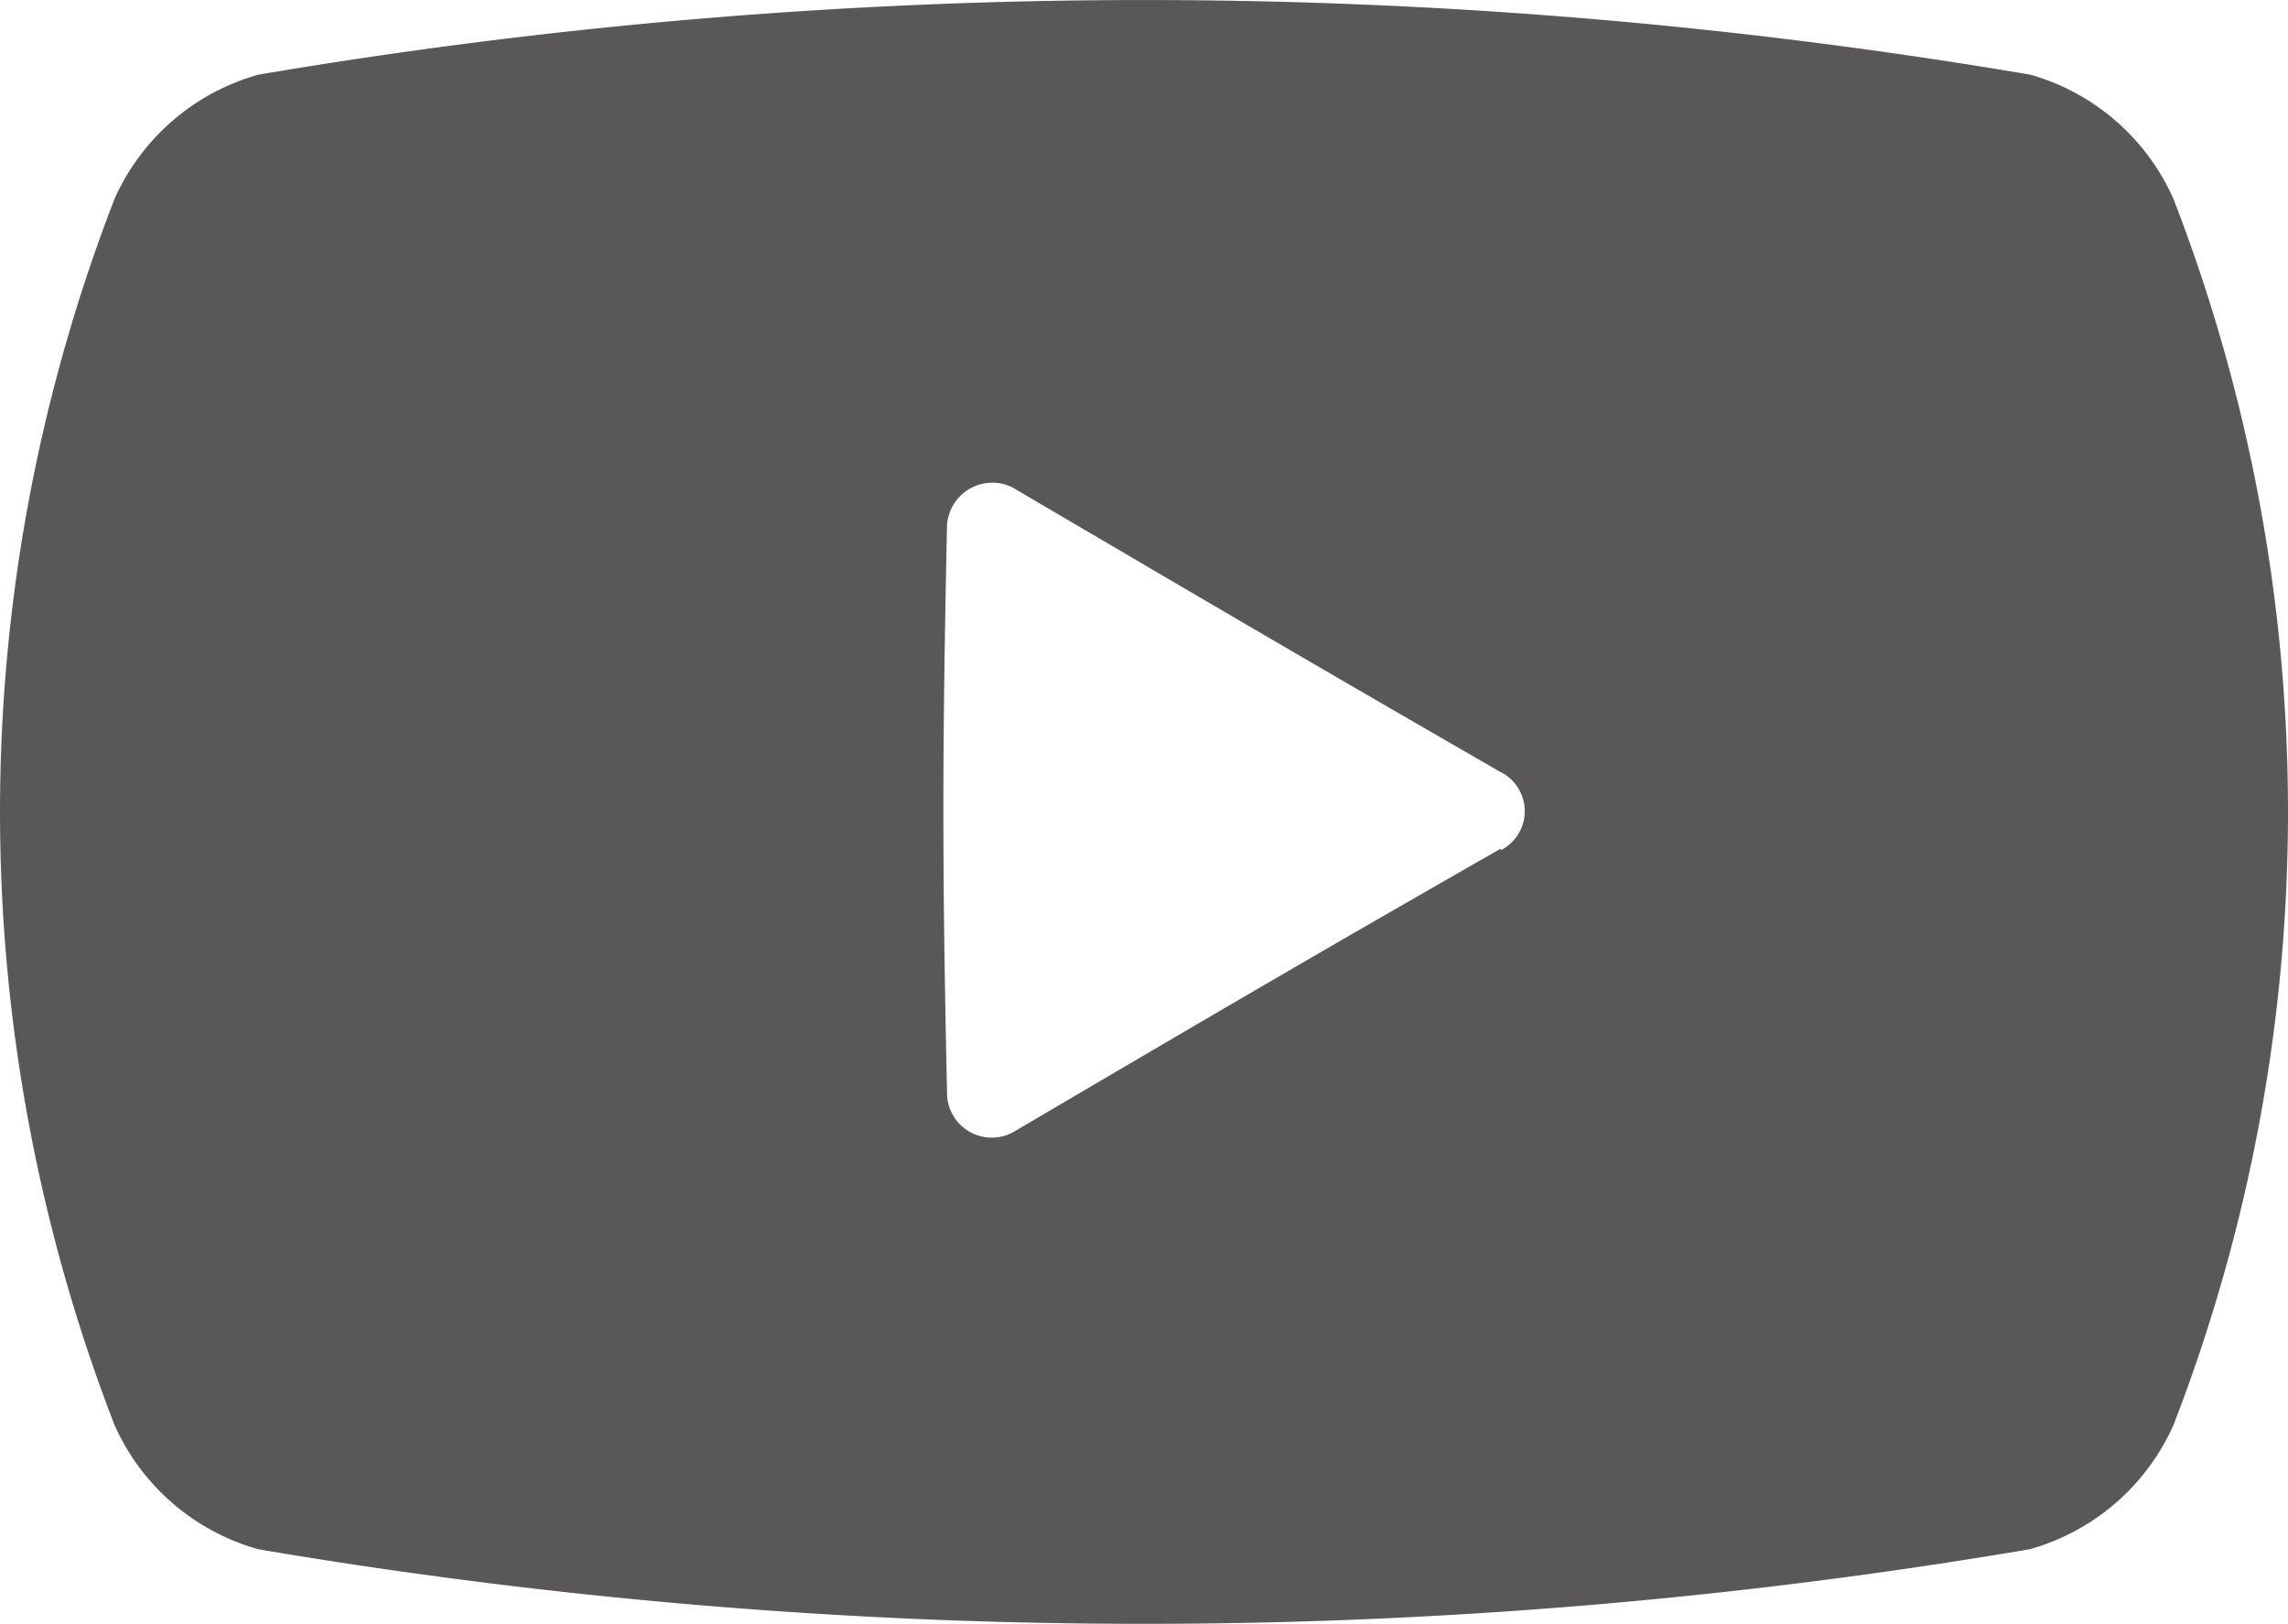 <svg id="レイヤー_1" data-name="レイヤー 1" xmlns="http://www.w3.org/2000/svg" viewBox="0 0 28.17 20"><defs><style>.cls-1{fill:#595757;}</style></defs><path class="cls-1" d="M26.76,2.45A2.75,2.75,0,0,0,25,.92,65.18,65.18,0,0,0,3.18.92,2.75,2.75,0,0,0,1.41,2.45a20.92,20.92,0,0,0,0,15.1,2.75,2.75,0,0,0,1.77,1.53,65.18,65.18,0,0,0,21.81,0,2.75,2.75,0,0,0,1.77-1.53A20.92,20.92,0,0,0,26.76,2.45Zm-8.28,8c-2.43,1.39-3.67,2.12-6,3.49a.55.55,0,0,1-.82-.48c-.06-2.78-.06-4.17,0-7A.56.56,0,0,1,12.46,6c2.35,1.38,3.59,2.11,6,3.5A.54.54,0,0,1,18.48,10.47Z"/></svg>